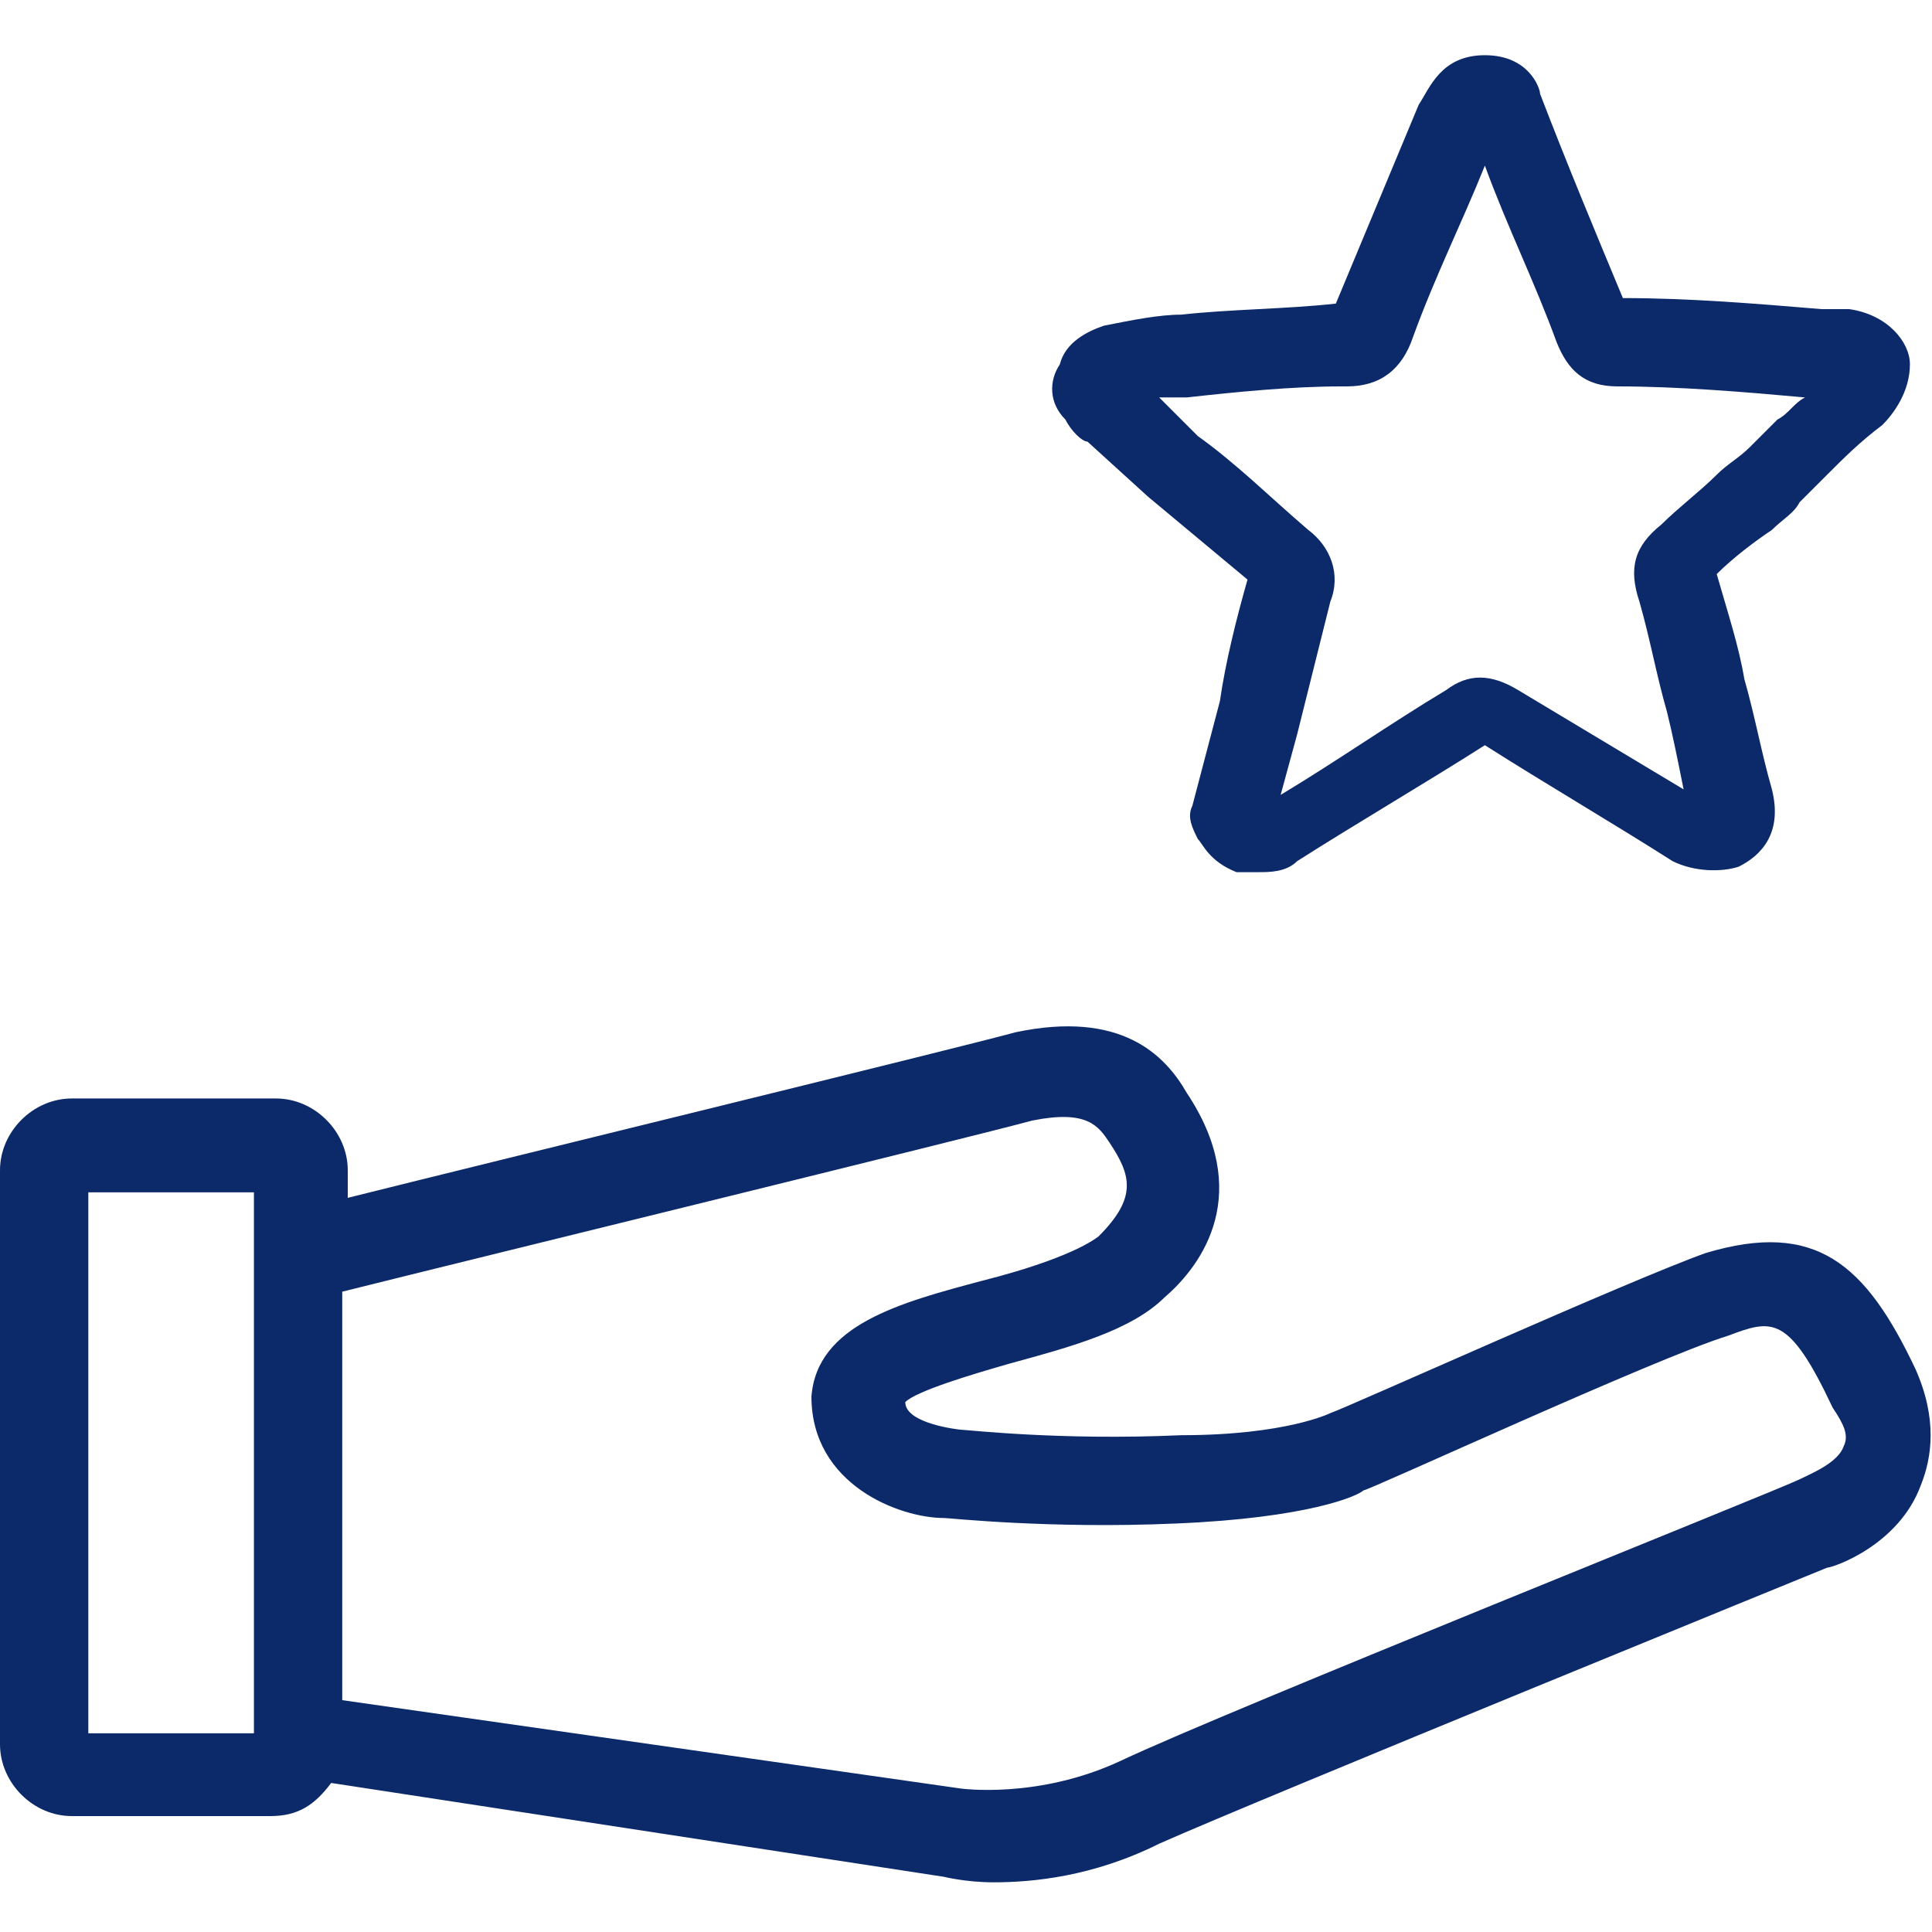 <?xml version="1.0" encoding="utf-8"?>
<!-- Generator: Adobe Illustrator 25.2.0, SVG Export Plug-In . SVG Version: 6.00 Build 0)  -->
<svg version="1.1" id="Layer_1" xmlns="http://www.w3.org/2000/svg" xmlns:xlink="http://www.w3.org/1999/xlink" x="0px" y="0px"
	 viewBox="0 0 35 35" style="enable-background:new 0 0 35 35;" xml:space="preserve">
<style type="text/css">
	.st0{fill:#0C2A6A;}
</style>
<g>
	<path class="st0" d="M19.7,8L20.8,9c0.6,0.5,1.2,1,1.8,1.5c-0.2,0.7-0.4,1.5-0.5,2.2l-0.5,1.9c-0.1,0.2,0,0.4,0.1,0.6
		c0.1,0.1,0.2,0.4,0.7,0.6c0.1,0,0.2,0,0.4,0c0.2,0,0.5,0,0.7-0.2c1.1-0.7,2.3-1.4,3.4-2.1c1.1,0.7,2.3,1.4,3.4,2.1
		c0.4,0.2,0.9,0.2,1.2,0.1c0.4-0.2,0.8-0.6,0.6-1.4c-0.2-0.7-0.3-1.3-0.5-2c-0.1-0.6-0.3-1.2-0.5-1.9c0.3-0.3,0.7-0.6,1-0.8
		c0.2-0.2,0.4-0.3,0.5-0.5l0.5-0.5c0.3-0.3,0.6-0.6,1-0.9c0.2-0.2,0.5-0.6,0.5-1.1c0-0.4-0.4-0.9-1.1-1c-0.1,0-0.2,0-0.3,0
		c-0.1,0-0.1,0-0.2,0c-1.2-0.1-2.4-0.2-3.6-0.2c-0.5-1.2-1-2.4-1.5-3.7C27.9,1.6,27.7,1,26.9,1c-0.8,0-1,0.6-1.2,0.9
		c-0.5,1.2-1,2.4-1.5,3.6l0,0c-0.9,0.1-1.9,0.1-2.8,0.2c-0.4,0-0.9,0.1-1.4,0.2c-0.3,0.1-0.7,0.3-0.8,0.7C19,6.9,19,7.3,19.3,7.6
		C19.4,7.8,19.6,8,19.7,8z M21.5,7.2C22.4,7.1,23.4,7,24.3,7l0.1,0c0.6,0,1-0.3,1.2-0.9C26,5,26.5,4,26.9,3c0.4,1.1,0.9,2.1,1.3,3.2
		c0.2,0.5,0.5,0.8,1.1,0.8c1.1,0,2.3,0.1,3.4,0.2c-0.2,0.1-0.3,0.3-0.5,0.4l-0.5,0.5c-0.2,0.2-0.4,0.3-0.6,0.5
		c-0.3,0.3-0.7,0.6-1,0.9c-0.5,0.4-0.6,0.8-0.4,1.4c0.2,0.7,0.3,1.3,0.5,2c0.1,0.4,0.2,0.9,0.3,1.4c-1-0.6-2-1.2-3-1.8
		c-0.5-0.3-0.9-0.3-1.3,0c-1,0.6-2,1.3-3,1.9l0.3-1.1c0.2-0.8,0.4-1.6,0.6-2.4c0.2-0.5,0-1-0.4-1.3C23,9,22.4,8.4,21.7,7.9L21,7.2
		C21.1,7.2,21.3,7.2,21.5,7.2z"/>
	<path class="st0" d="M34.7,24.8c-0.9-1.9-1.8-2.7-3.8-2.1c-1.4,0.5-6.5,2.8-6.8,2.9c0,0-0.8,0.4-2.7,0.4c-2.2,0.1-3.9-0.1-4-0.1
		c0,0-1-0.1-1-0.5c0.2-0.2,1.2-0.5,1.9-0.7c1.1-0.3,2.2-0.6,2.8-1.2c0.7-0.6,1.6-1.9,0.4-3.7c-0.4-0.7-1.2-1.5-3.1-1.1
		c-1.1,0.3-9.3,2.3-12.1,3v-0.5c0-0.7-0.6-1.3-1.3-1.3H1.3c-0.7,0-1.3,0.6-1.3,1.3v10.4c0,0.7,0.6,1.3,1.3,1.3h3.6
		c0.5,0,0.8-0.2,1.1-0.6L17.1,34c0,0,0.4,0.1,0.9,0.1c0.7,0,1.8-0.1,3-0.7c1.8-0.8,12.1-5,12.1-5c0.1,0,1.3-0.4,1.7-1.5
		C35,26.4,35.1,25.7,34.7,24.8z M4.6,31.4h-3v-9.8h3V31.4z M33.4,26.2c-0.1,0.3-0.6,0.5-0.8,0.6c-0.4,0.2-10.4,4.2-12.3,5.1
		c-1.5,0.7-2.9,0.5-2.9,0.5L6.2,30.8v-7.4c2.4-0.6,11.4-2.8,12.5-3.1c1-0.2,1.2,0.1,1.4,0.4c0.4,0.6,0.5,1-0.2,1.7
		c-0.4,0.3-1.3,0.6-2.1,0.8c-1.5,0.4-3,0.8-3.1,2.1c0,1.6,1.6,2.2,2.4,2.2c0.1,0,1.9,0.2,4.2,0.1c2.4-0.1,3.3-0.5,3.4-0.6
		c0.1,0,5.3-2.4,6.6-2.8c0.8-0.3,1.1-0.4,1.9,1.3C33.4,25.8,33.5,26,33.4,26.2z"/>
</g>
</svg>
